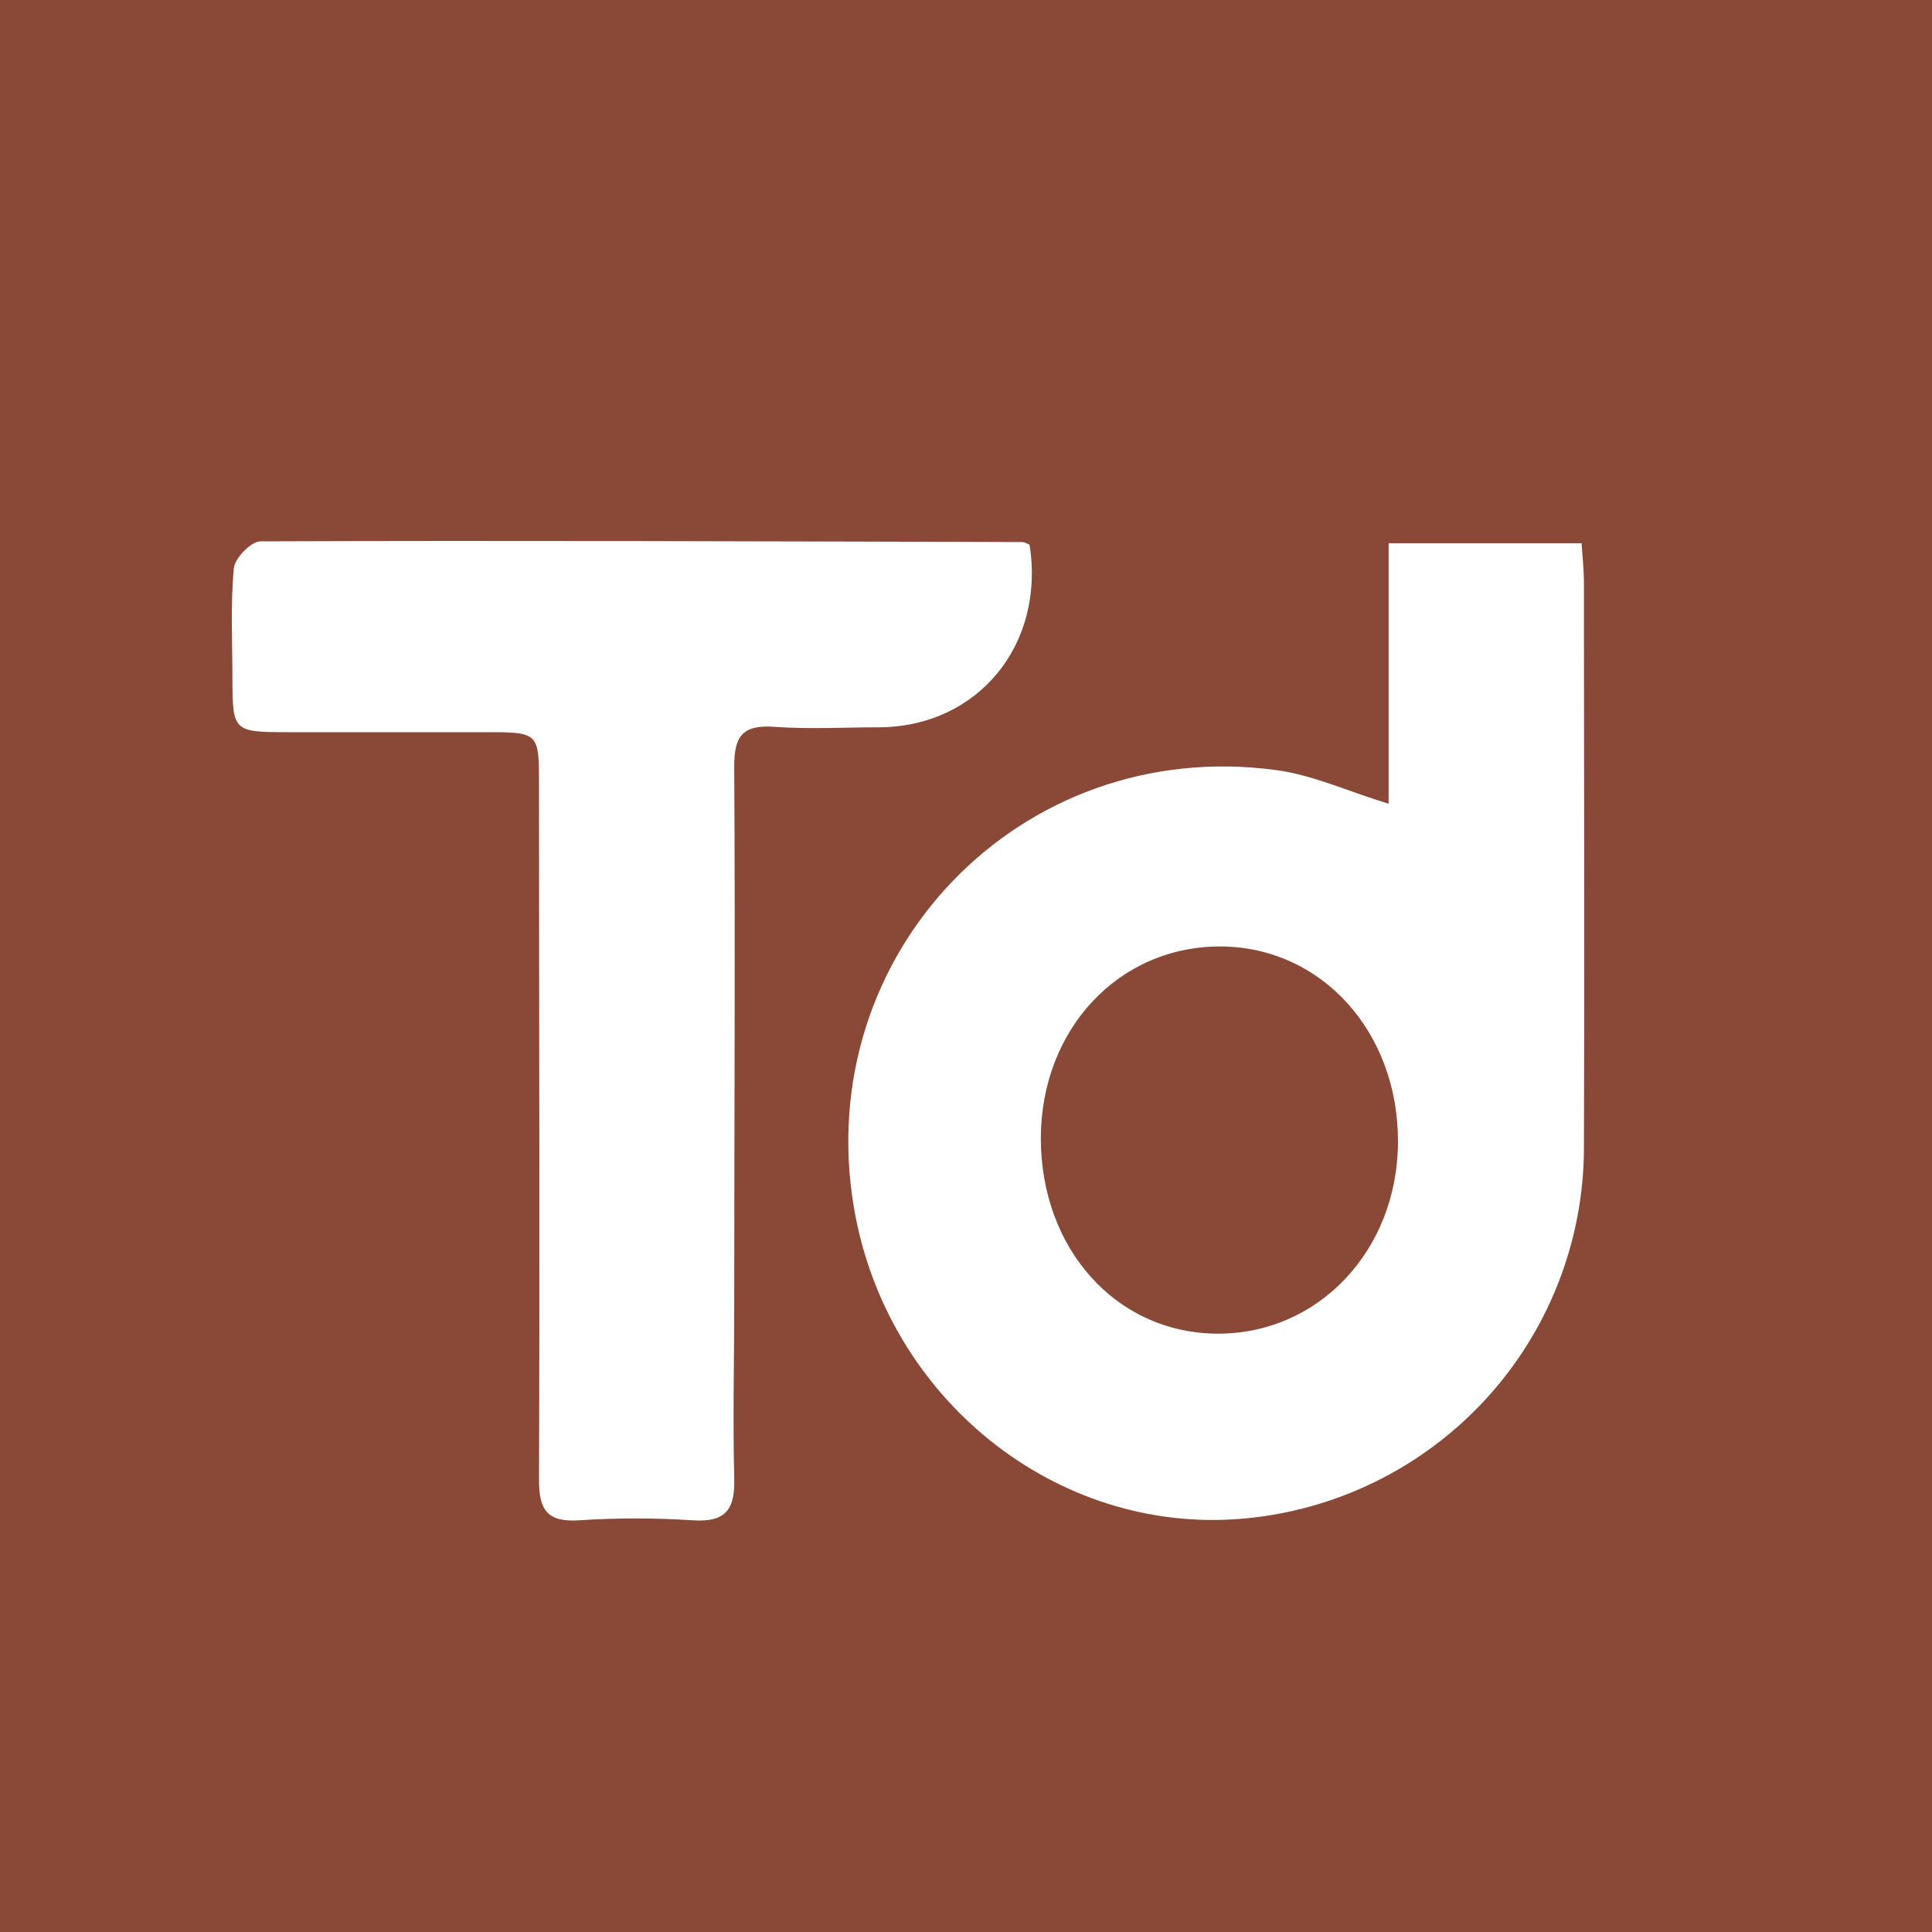 <svg width="114" height="114" viewBox="0 0 114 114" fill="none" xmlns="http://www.w3.org/2000/svg">
<rect width="114" height="114" fill="#8A4937"/>
<path d="M81.938 47.427V32.055H93.322C93.374 32.828 93.462 33.634 93.462 34.444C93.462 45.56 93.503 56.676 93.462 67.791C93.437 73.288 91.352 78.576 87.617 82.615C83.881 86.654 78.766 89.151 73.278 89.615C62.315 90.541 52.314 82.529 50.392 71.283C47.835 56.296 60.208 43.397 75.306 45.44C77.468 45.731 79.538 46.695 81.938 47.427ZM61.415 67.152C61.415 73.696 65.861 78.657 71.816 78.694C77.77 78.731 82.462 73.803 82.49 67.388C82.513 60.904 78.002 55.898 72.061 55.847C66.042 55.81 61.433 60.7 61.415 67.161V67.152Z" fill="white"/>
<path d="M60.751 32.142C61.679 38.034 57.716 42.855 51.933 42.915C49.845 42.915 47.756 43.036 45.677 42.888C43.793 42.749 43.31 43.466 43.324 45.268C43.389 55.833 43.324 66.397 43.324 76.961C43.324 80.356 43.236 83.751 43.324 87.151C43.384 89.003 42.888 89.842 40.878 89.707C38.642 89.561 36.398 89.561 34.162 89.707C32.278 89.828 31.8 89.087 31.805 87.303C31.856 73.654 31.805 60.005 31.805 46.356C31.805 43.203 31.805 43.203 28.607 43.203C24.746 43.203 20.88 43.203 17.004 43.203C13.755 43.203 13.723 43.151 13.714 40.025C13.714 37.867 13.598 35.695 13.797 33.541C13.848 32.939 14.818 31.943 15.366 31.943C30.357 31.888 45.343 31.943 60.334 31.985C60.459 31.99 60.524 32.045 60.751 32.142Z" fill="white"/>
</svg>
